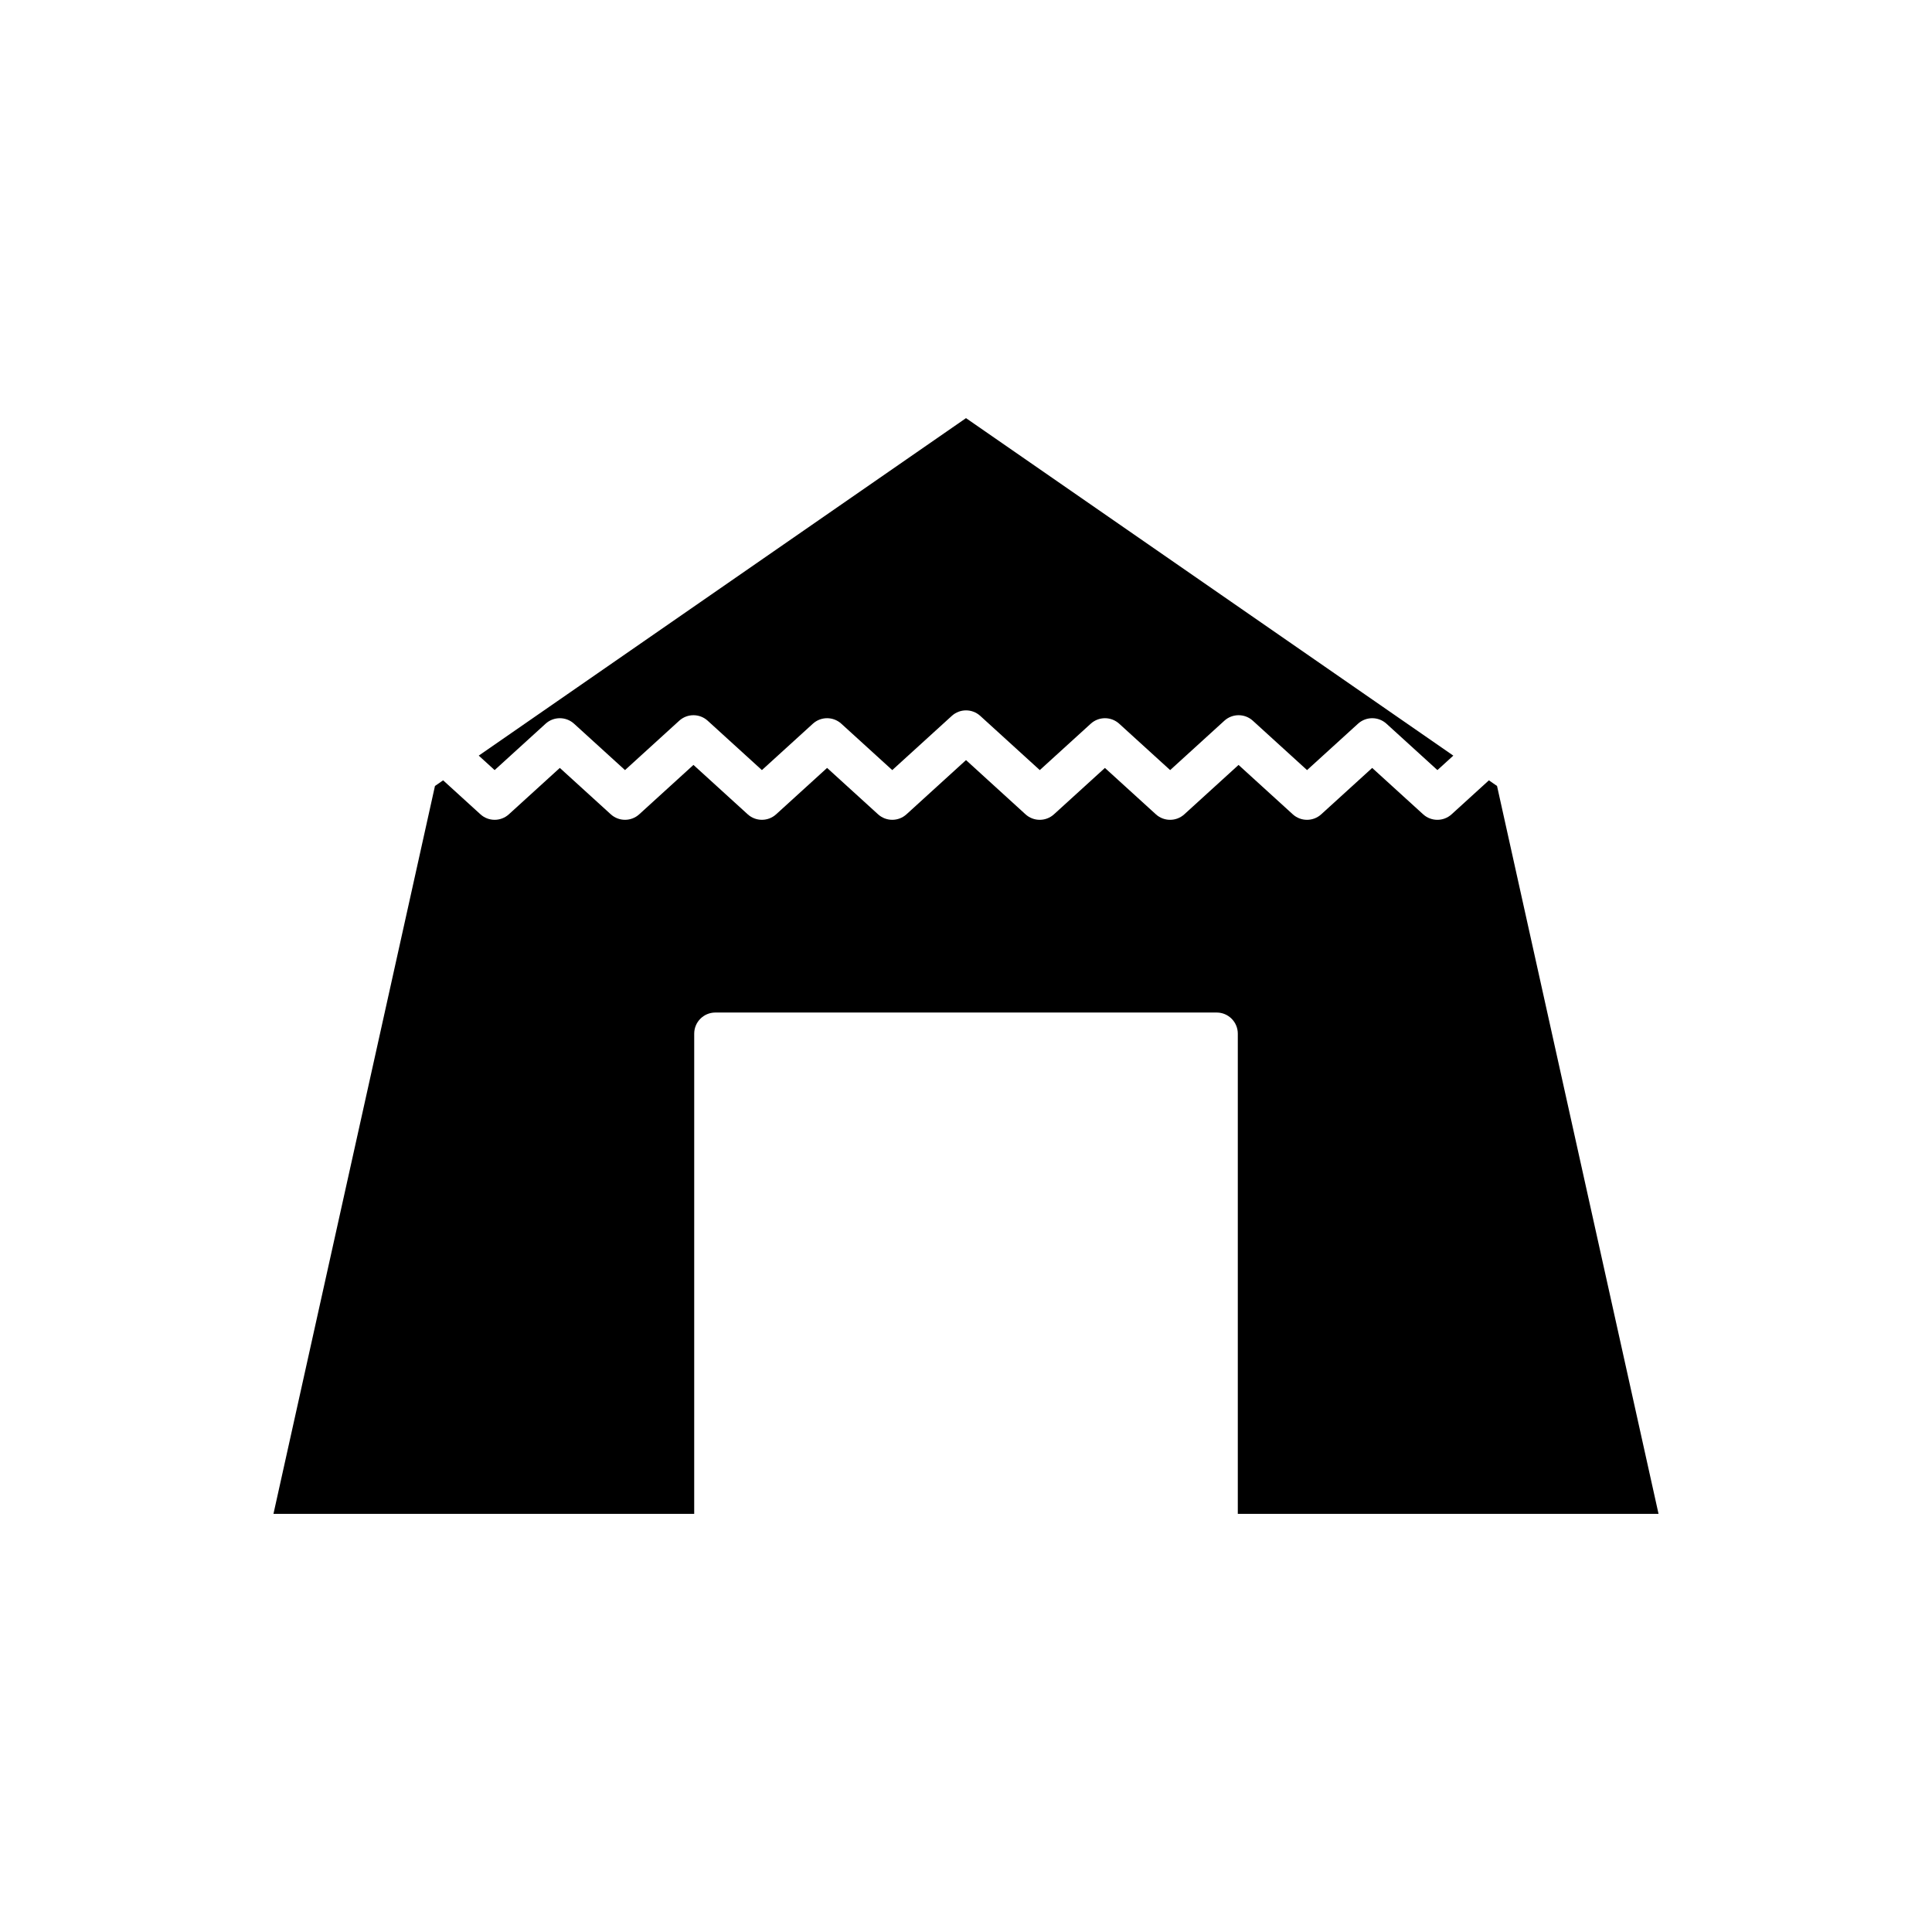 <?xml version="1.0" encoding="UTF-8"?>
<!-- Uploaded to: SVG Repo, www.svgrepo.com, Generator: SVG Repo Mixer Tools -->
<svg fill="#000000" width="800px" height="800px" version="1.1" viewBox="144 144 512 512" xmlns="http://www.w3.org/2000/svg">
 <g>
  <path d="m288.59 335.79c2.137-1.945 5.402-1.945 7.539 0l13.504 12.293 14.371-13.086c2.137-1.945 5.402-1.945 7.539 0l14.371 13.086 13.504-12.293c2.137-1.945 5.402-1.945 7.539 0l13.5 12.293 15.781-14.367c2.137-1.945 5.402-1.945 7.539 0l15.777 14.367 13.504-12.293c2.137-1.945 5.402-1.945 7.539 0l13.504 12.293 14.371-13.086c2.137-1.945 5.402-1.945 7.539 0l14.371 13.086 13.504-12.293c2.137-1.945 5.402-1.945 7.539 0l13.504 12.293 4.211-3.836-129.14-89.438-129.13 89.438 4.211 3.836z"/>
  <path d="m259.27 352.29-42.801 192.9h111.5l0.004-127.26c0-3.09 2.508-5.598 5.598-5.598h132.86c3.09 0 5.598 2.508 5.598 5.598v127.26h111.5l-42.801-192.9-2.156-1.492-9.887 9.004c-2.137 1.945-5.402 1.945-7.539 0l-13.504-12.293-13.504 12.293c-2.137 1.945-5.402 1.945-7.539 0l-14.371-13.086-14.371 13.086c-2.137 1.945-5.402 1.945-7.539 0l-13.504-12.293-13.504 12.293c-2.137 1.945-5.402 1.945-7.539 0l-15.766-14.371-15.777 14.367c-2.137 1.945-5.402 1.945-7.539 0l-13.5-12.293-13.504 12.293c-2.137 1.945-5.402 1.945-7.539 0l-14.371-13.086-14.371 13.086c-2.137 1.945-5.402 1.945-7.539 0l-13.504-12.293-13.504 12.293c-1.07 0.973-2.418 1.461-3.769 1.461-1.352 0-2.699-0.488-3.769-1.461l-9.887-9.004z"/>
 </g>
</svg>